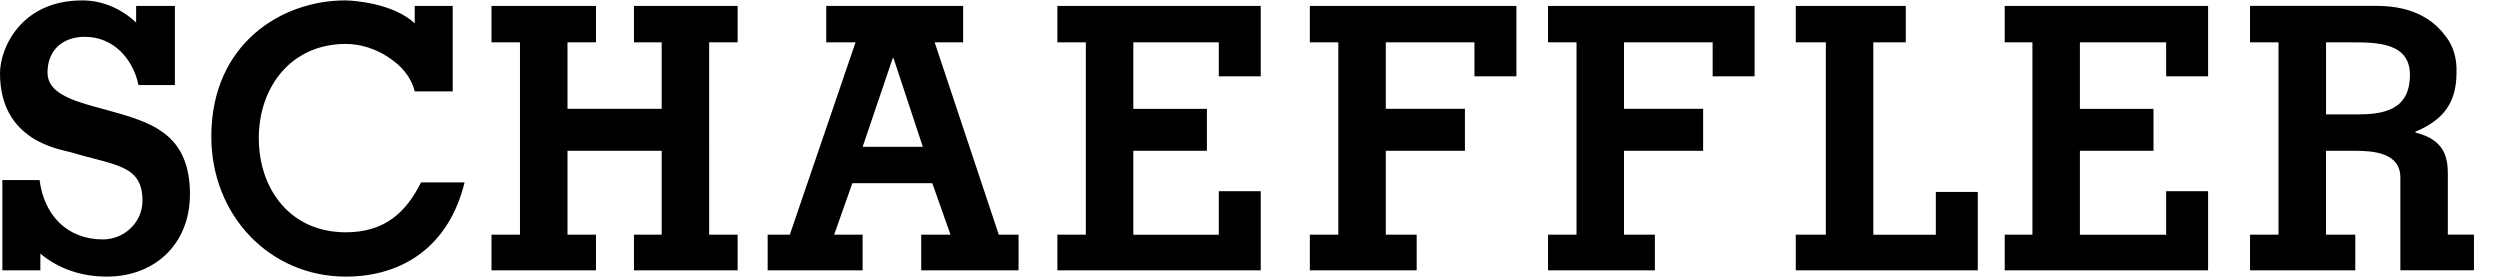 <?xml version="1.0" encoding="UTF-8"?>
<svg id="svg2870" xmlns="http://www.w3.org/2000/svg" xmlns:svg="http://www.w3.org/2000/svg" version="1.1" viewBox="0 0 614.5 68">
  <!-- Generator: Adobe Illustrator 29.5.1, SVG Export Plug-In . SVG Version: 2.1.0 Build 141)  -->
  <g id="layer1">
    <path id="path2622" d="M20.23.1C5.03.1,0,11.98,0,18,0,34.82,14.81,36.66,17.51,37.45c10.78,3.25,17.51,3.03,17.51,11.87,0,5.39-4.51,9.53-9.73,9.53-8.81,0-14.49-6.02-15.56-14.59H.58v22.18h9.34v-4.09c4.66,3.88,10.33,5.64,16.34,5.64,11.87,0,20.43-8.09,20.43-20.23,0-14.03-8.51-17.24-17.31-19.84-8.82-2.59-17.7-3.9-17.7-10.12,0-5.56,3.85-8.75,9.14-8.75,3.6,0,6.5,1.36,8.75,3.5,2.15,2.07,3.76,4.94,4.47,8.36h8.95V1.46h-9.53v4.09C29.94,2.21,25.27.1,20.23.1ZM84.82.1c-15.55,0-32.88,10.61-32.88,33.46,0,19.41,14.37,34.43,33.07,34.43,14.12,0,25.4-7.61,29.18-23.15h-10.7c-3.6,7.18-8.76,12.26-18.48,12.26-13.76,0-21.4-10.72-21.4-23.15s7.83-23.15,21.4-23.15c3.69,0,7.45,1.25,10.51,3.31,3.06,2,5.52,4.7,6.42,8.36h9.34V1.46h-9.34v4.28C96.71.81,86.88.1,84.82.1ZM120.81,1.46v8.95h7v47.27h-7v8.76h25.68v-8.76h-7v-20.62h23.15v20.62h-6.81v8.76h25.48v-8.76h-7V10.41h7V1.46h-25.48v8.95h6.81v16.34h-23.15V10.41h7V1.46h-25.68ZM203.09,1.46v8.95h7.2l-16.15,47.27h-5.45v8.76h23.34v-8.76h-7l4.48-12.65h19.65l4.47,12.65h-7.2v8.76h23.93v-8.76h-4.86l-15.76-47.27h7V1.46h-33.66ZM259.9,1.46v8.95h7v47.27h-7v8.76h49.99v-19.45h-10.31v10.7h-21.01v-20.62h18.09v-10.31h-18.09V10.41h21.01v8.36h10.31V1.46h-49.99ZM321.96,1.46v8.95h7v47.27h-7v8.76h26.26v-8.76h-7.59v-20.62h19.45v-10.31h-19.45V10.41h21.79v8.36h10.31V1.46h-50.77ZM380.51,1.46v8.95h7v47.27h-7v8.76h26.26v-8.76h-7.59v-20.62h19.45v-10.31h-19.45V10.41h21.79v8.36h10.31V1.46h-50.77ZM441.4,1.46v8.95h7.39v47.27h-7.39v8.76h44.74v-19.26h-10.31v10.51h-15.37V10.41h7.98V1.46h-27.04ZM492.76,1.46v8.95h6.81v47.27h-6.81v8.76h49.99v-19.45h-10.31v10.7h-21.2v-20.62h18.09v-10.31h-18.09V10.41h21.2v8.36h10.31V1.46h-49.99ZM553.06,1.46v8.95h7v47.27h-7v8.76h25.87v-8.76h-7.2v-20.62h7c4.78,0,11.28.51,11.28,6.61v22.76h18.09v-8.76h-6.42v-14.78c0-3.95-.61-8.52-7.98-10.31v-.2c6.82-2.87,10.11-7.03,10.11-14.59,0-.99.25-5.18-2.72-8.95-6.1-8.12-15.61-7.39-20.04-7.39h-28.01ZM571.74,10.41h6.22c6.1,0,14.4-.02,14.4,7.98,0,8.74-6.57,9.73-13.03,9.73h-7.59V10.41h0ZM219.43,14.3h.2l7.2,21.79h-14.79l7.39-21.79Z"/>
  </g>
</svg>